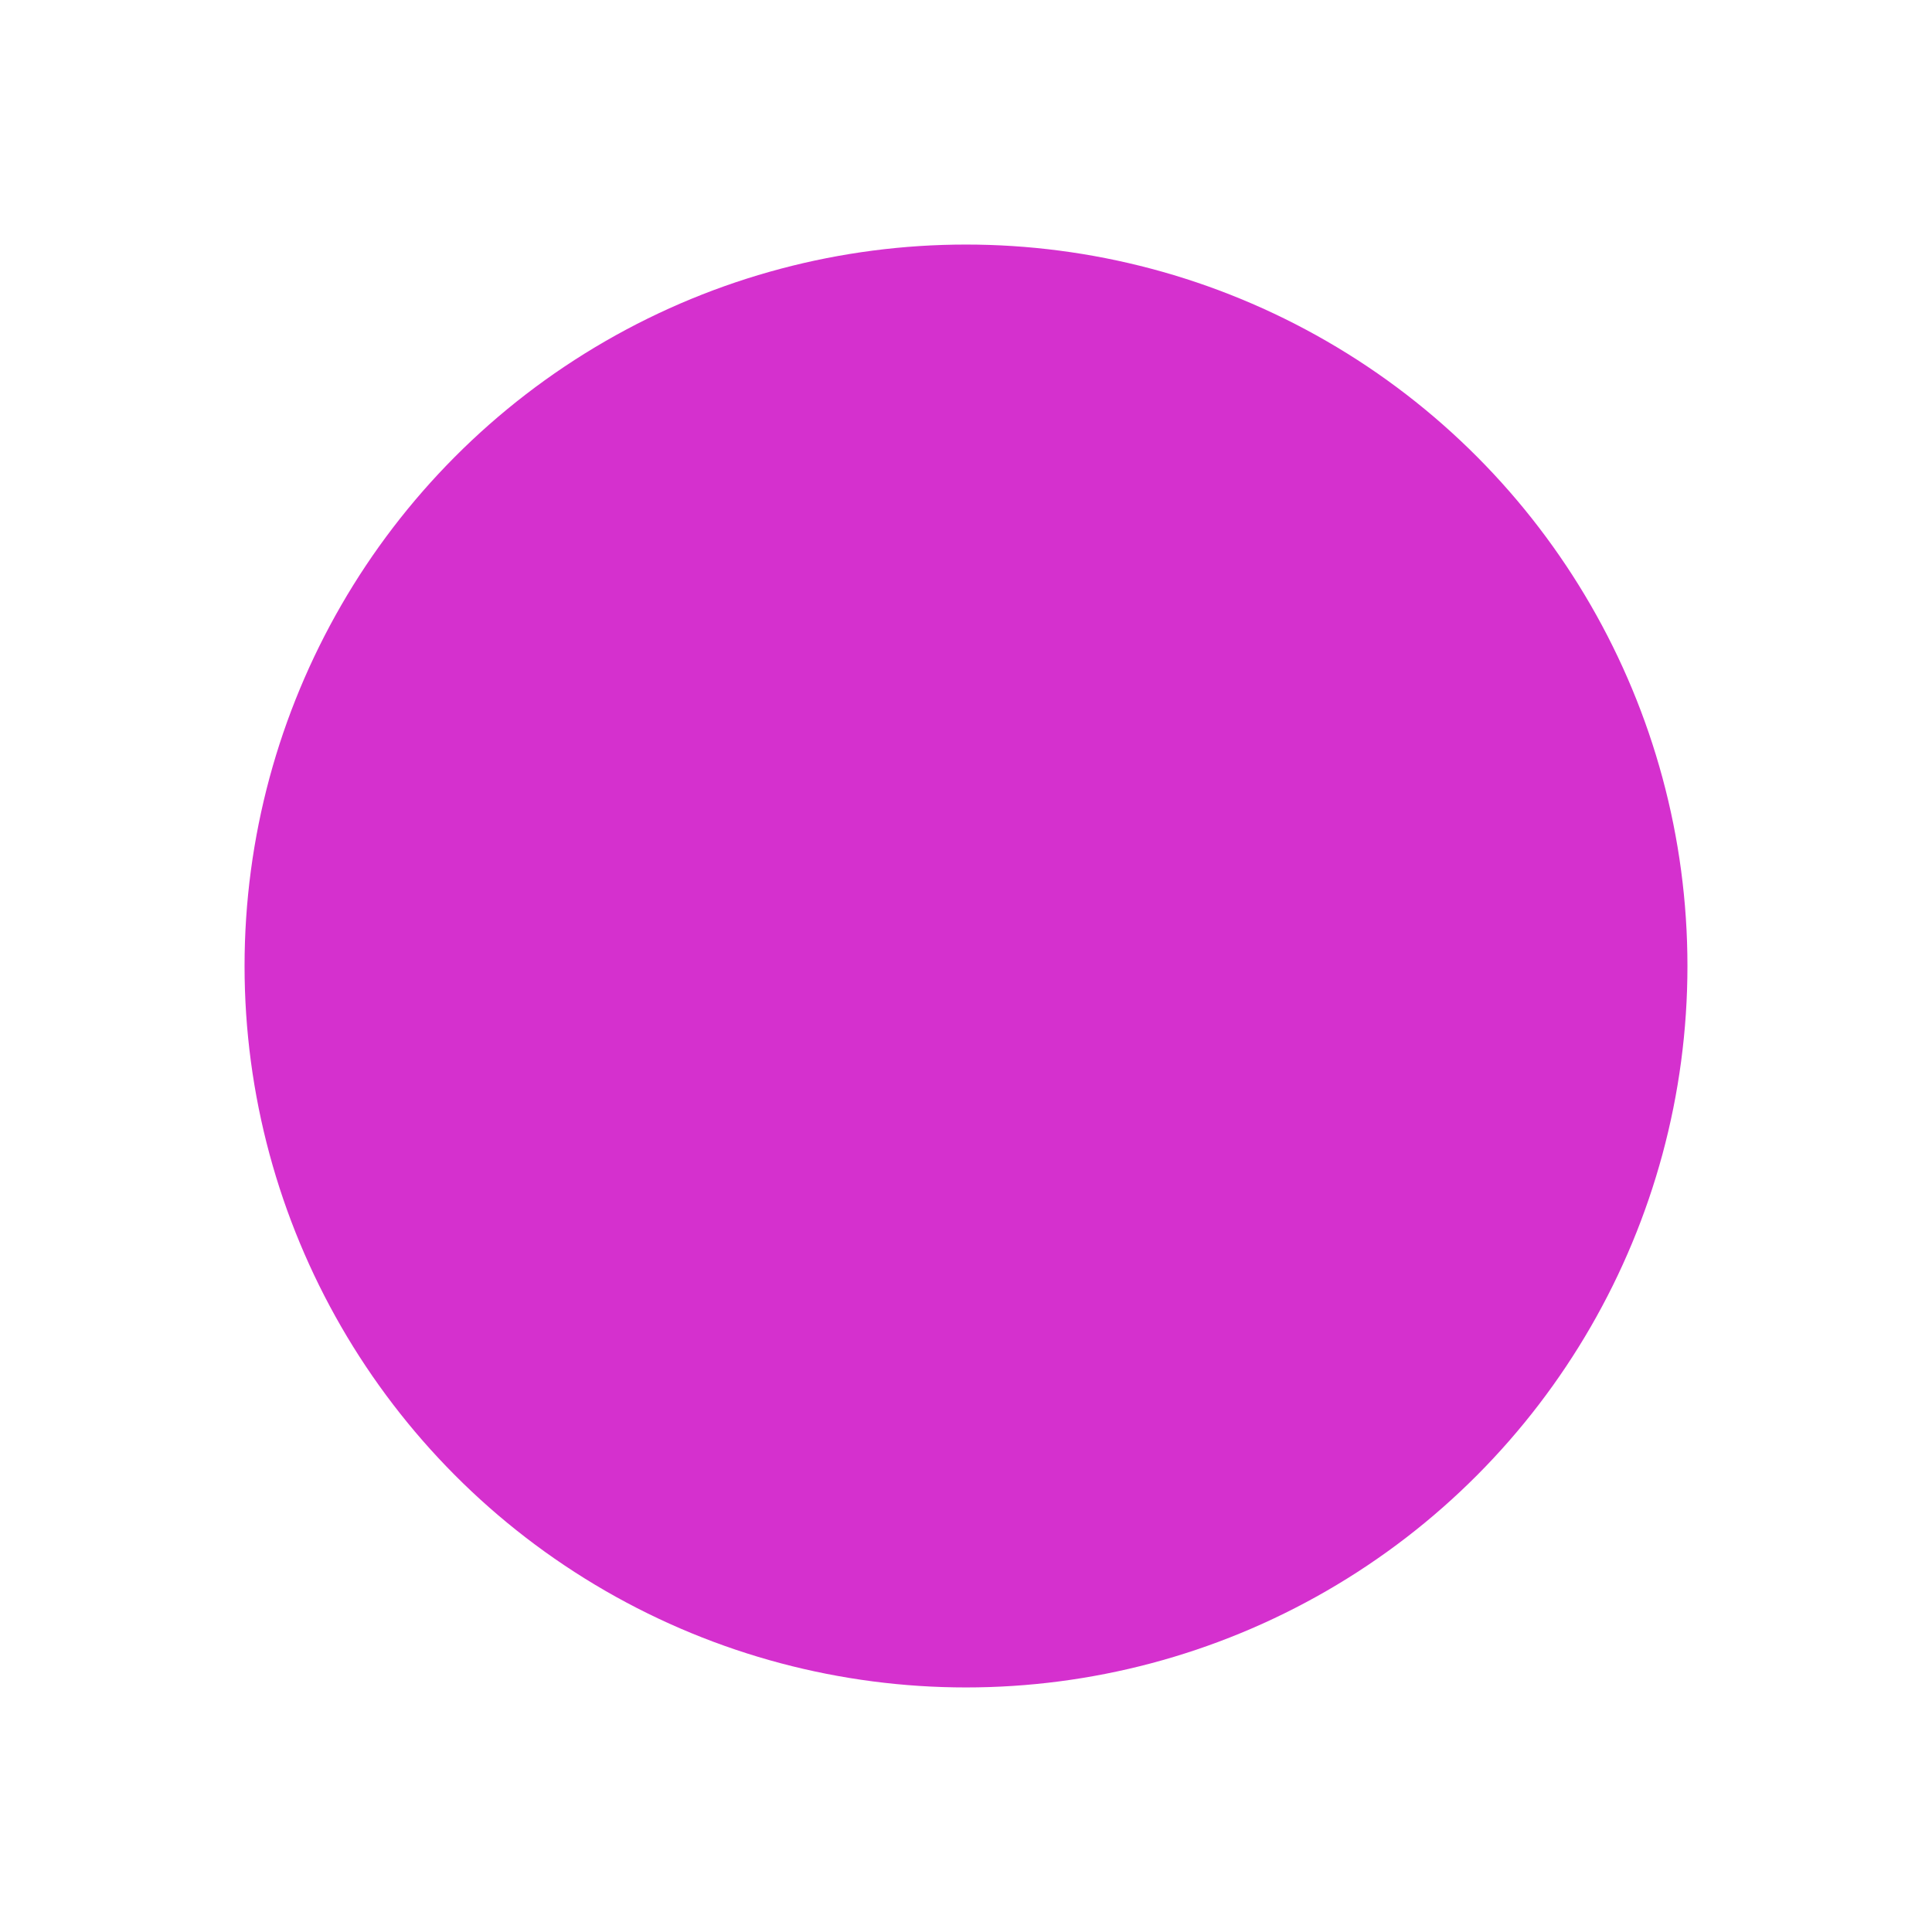 <?xml version="1.0" encoding="UTF-8"?> <svg xmlns="http://www.w3.org/2000/svg" xmlns:v="https://vecta.io/nano" width="790" height="790" fill="none"> <g filter="url(#A)"> <circle cx="395" cy="395" r="295" fill="#d530ce"></circle> </g> <defs> <filter id="A" x="0" y="0" width="790" height="790" filterUnits="userSpaceOnUse" color-interpolation-filters="sRGB"> <feFlood flood-opacity="0"></feFlood> <feBlend in="SourceGraphic"></feBlend> <feGaussianBlur stdDeviation="50"></feGaussianBlur> </filter> </defs> </svg> 